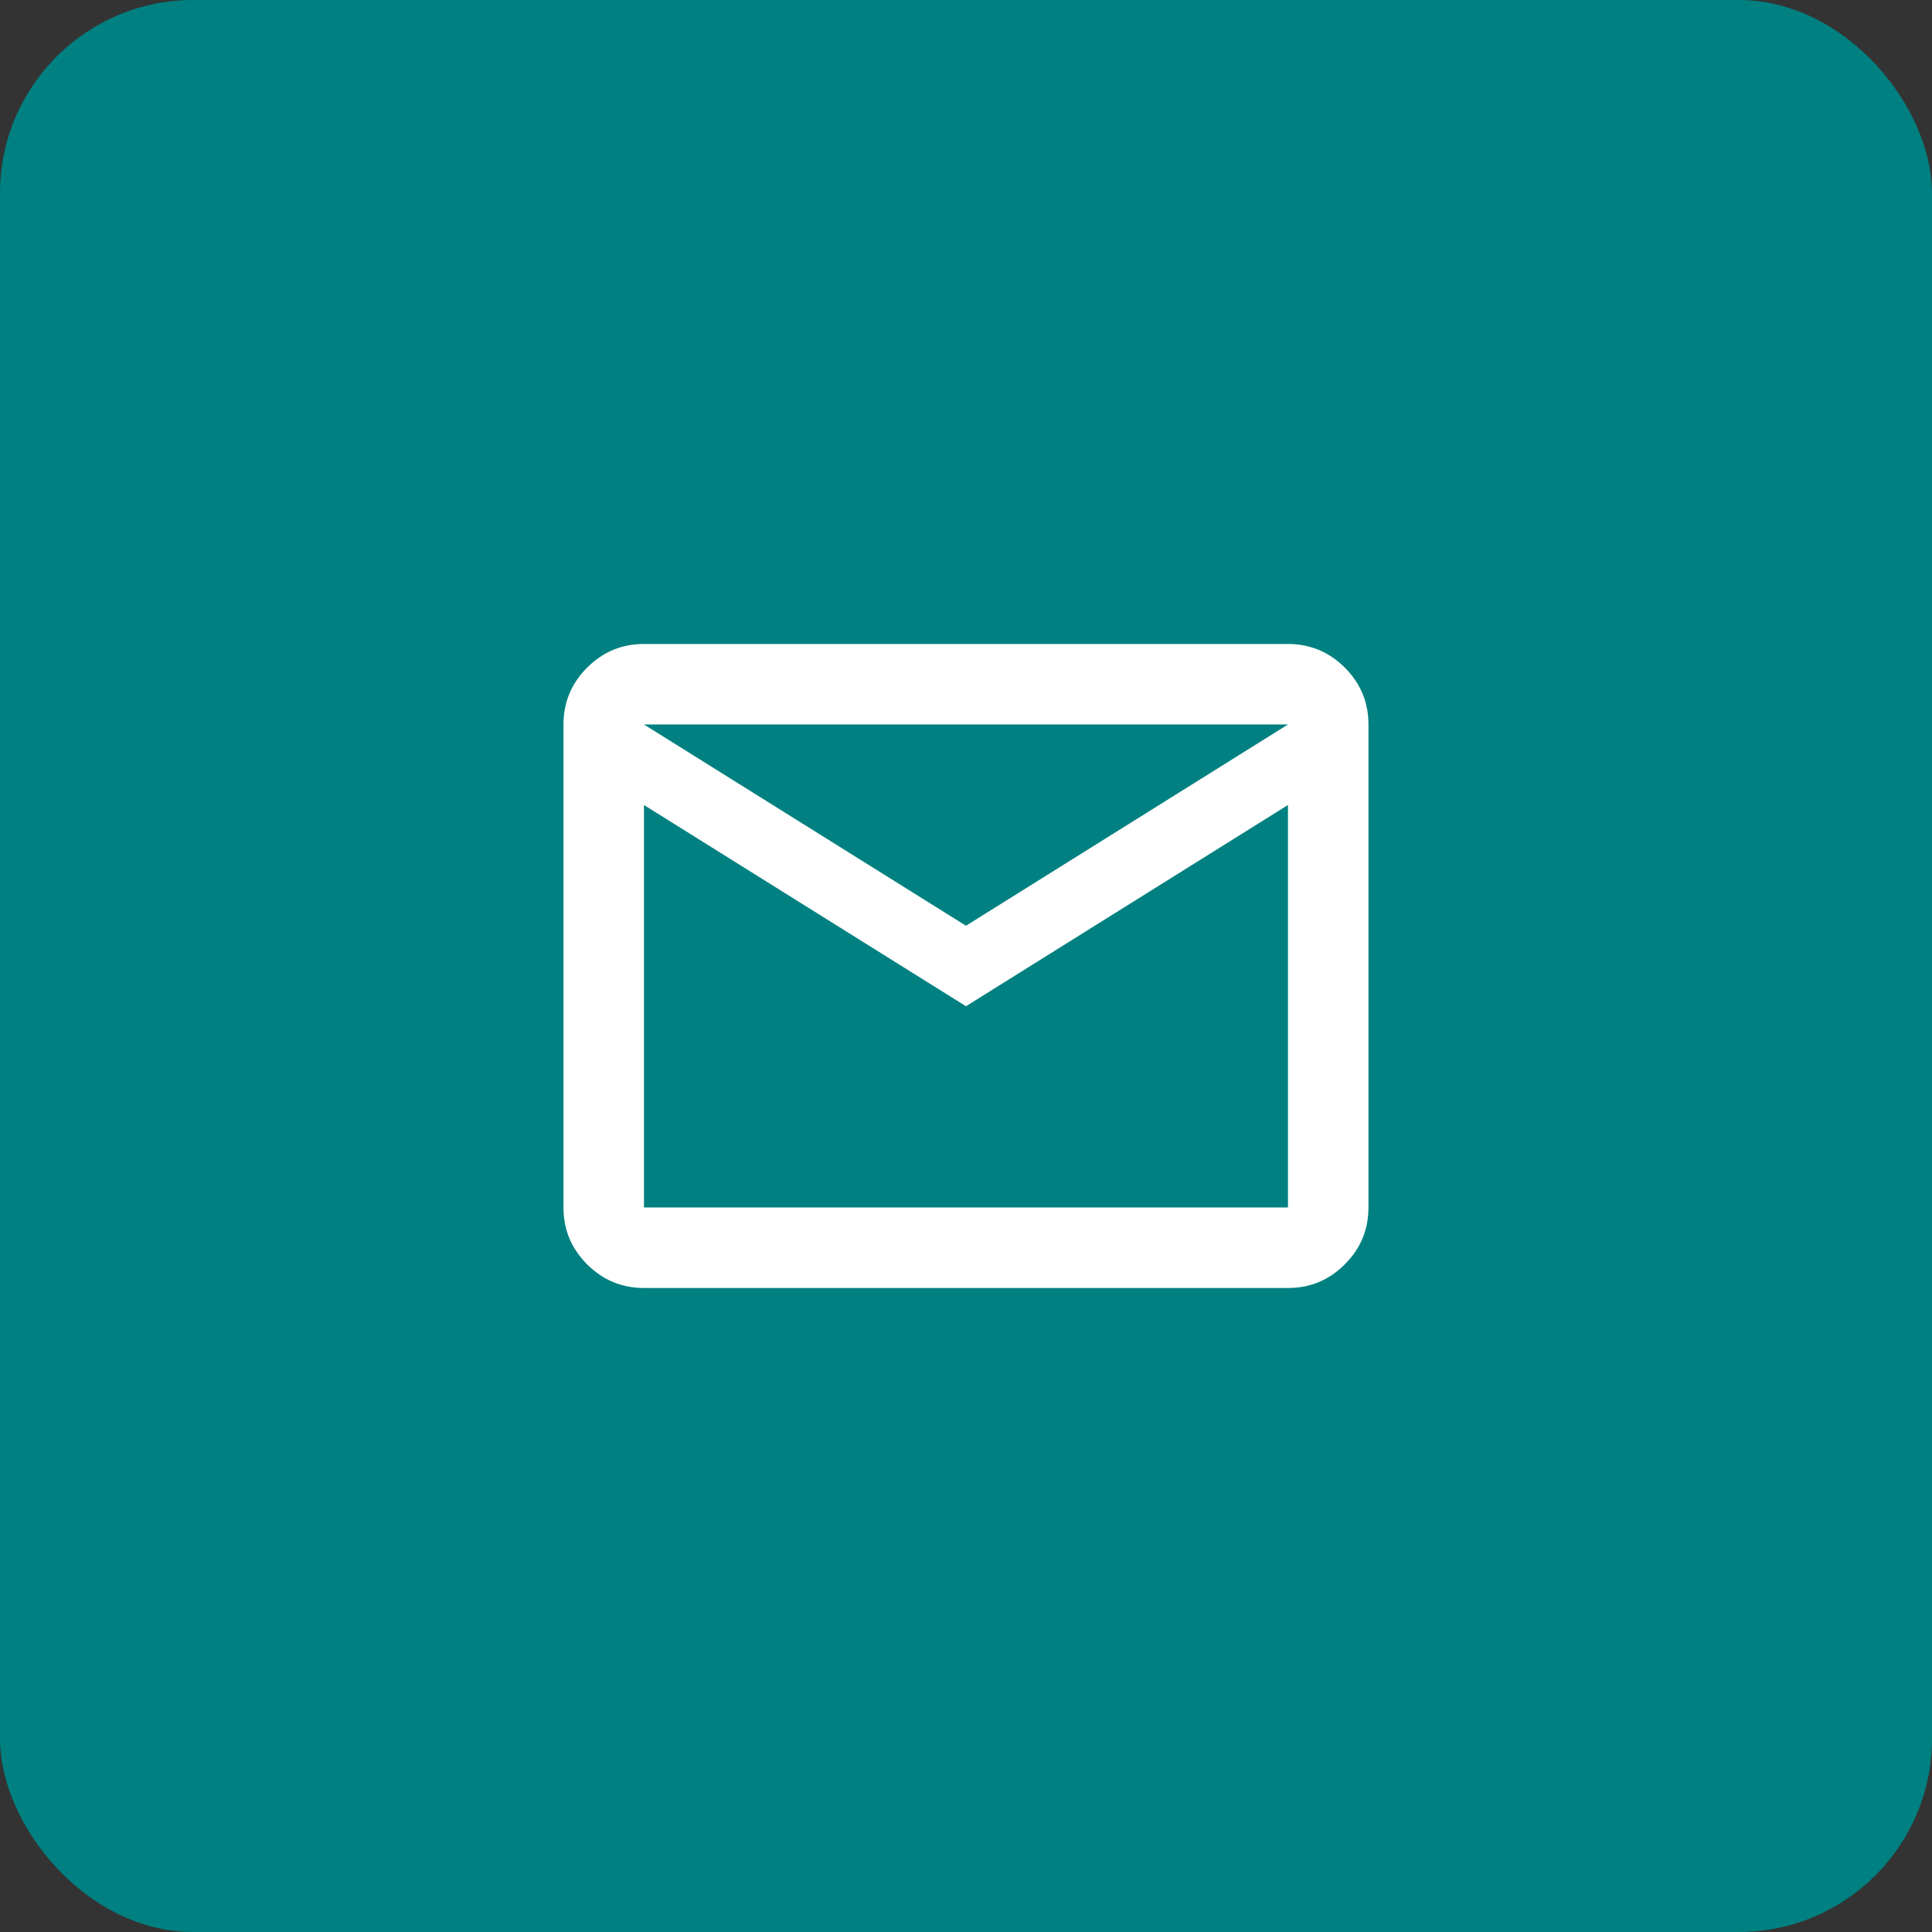 <svg width="80" height="80" viewBox="0 0 80 80" fill="none" xmlns="http://www.w3.org/2000/svg">
<rect x="0" y="0" width="80" height="80" fill="#333333" stroke="none"/>
<rect width="80" height="80" rx="8" fill="#008080"/>
<path d="M26.665 53.333C25.749 53.333 24.964 53.006 24.31 52.353C23.657 51.699 23.331 50.915 23.332 49.999V29.999C23.332 29.083 23.659 28.298 24.312 27.644C24.965 26.991 25.75 26.665 26.665 26.666H53.332C54.249 26.666 55.034 26.993 55.687 27.646C56.34 28.299 56.666 29.084 56.665 29.999V49.999C56.665 50.916 56.339 51.701 55.685 52.354C55.032 53.008 54.248 53.334 53.332 53.333H26.665ZM39.999 41.666L26.665 33.333V49.999H53.332V33.333L39.999 41.666ZM39.999 38.333L53.332 29.999H26.665L39.999 38.333ZM26.665 33.333V29.999V49.999V33.333Z" fill="white"/>
</svg>
